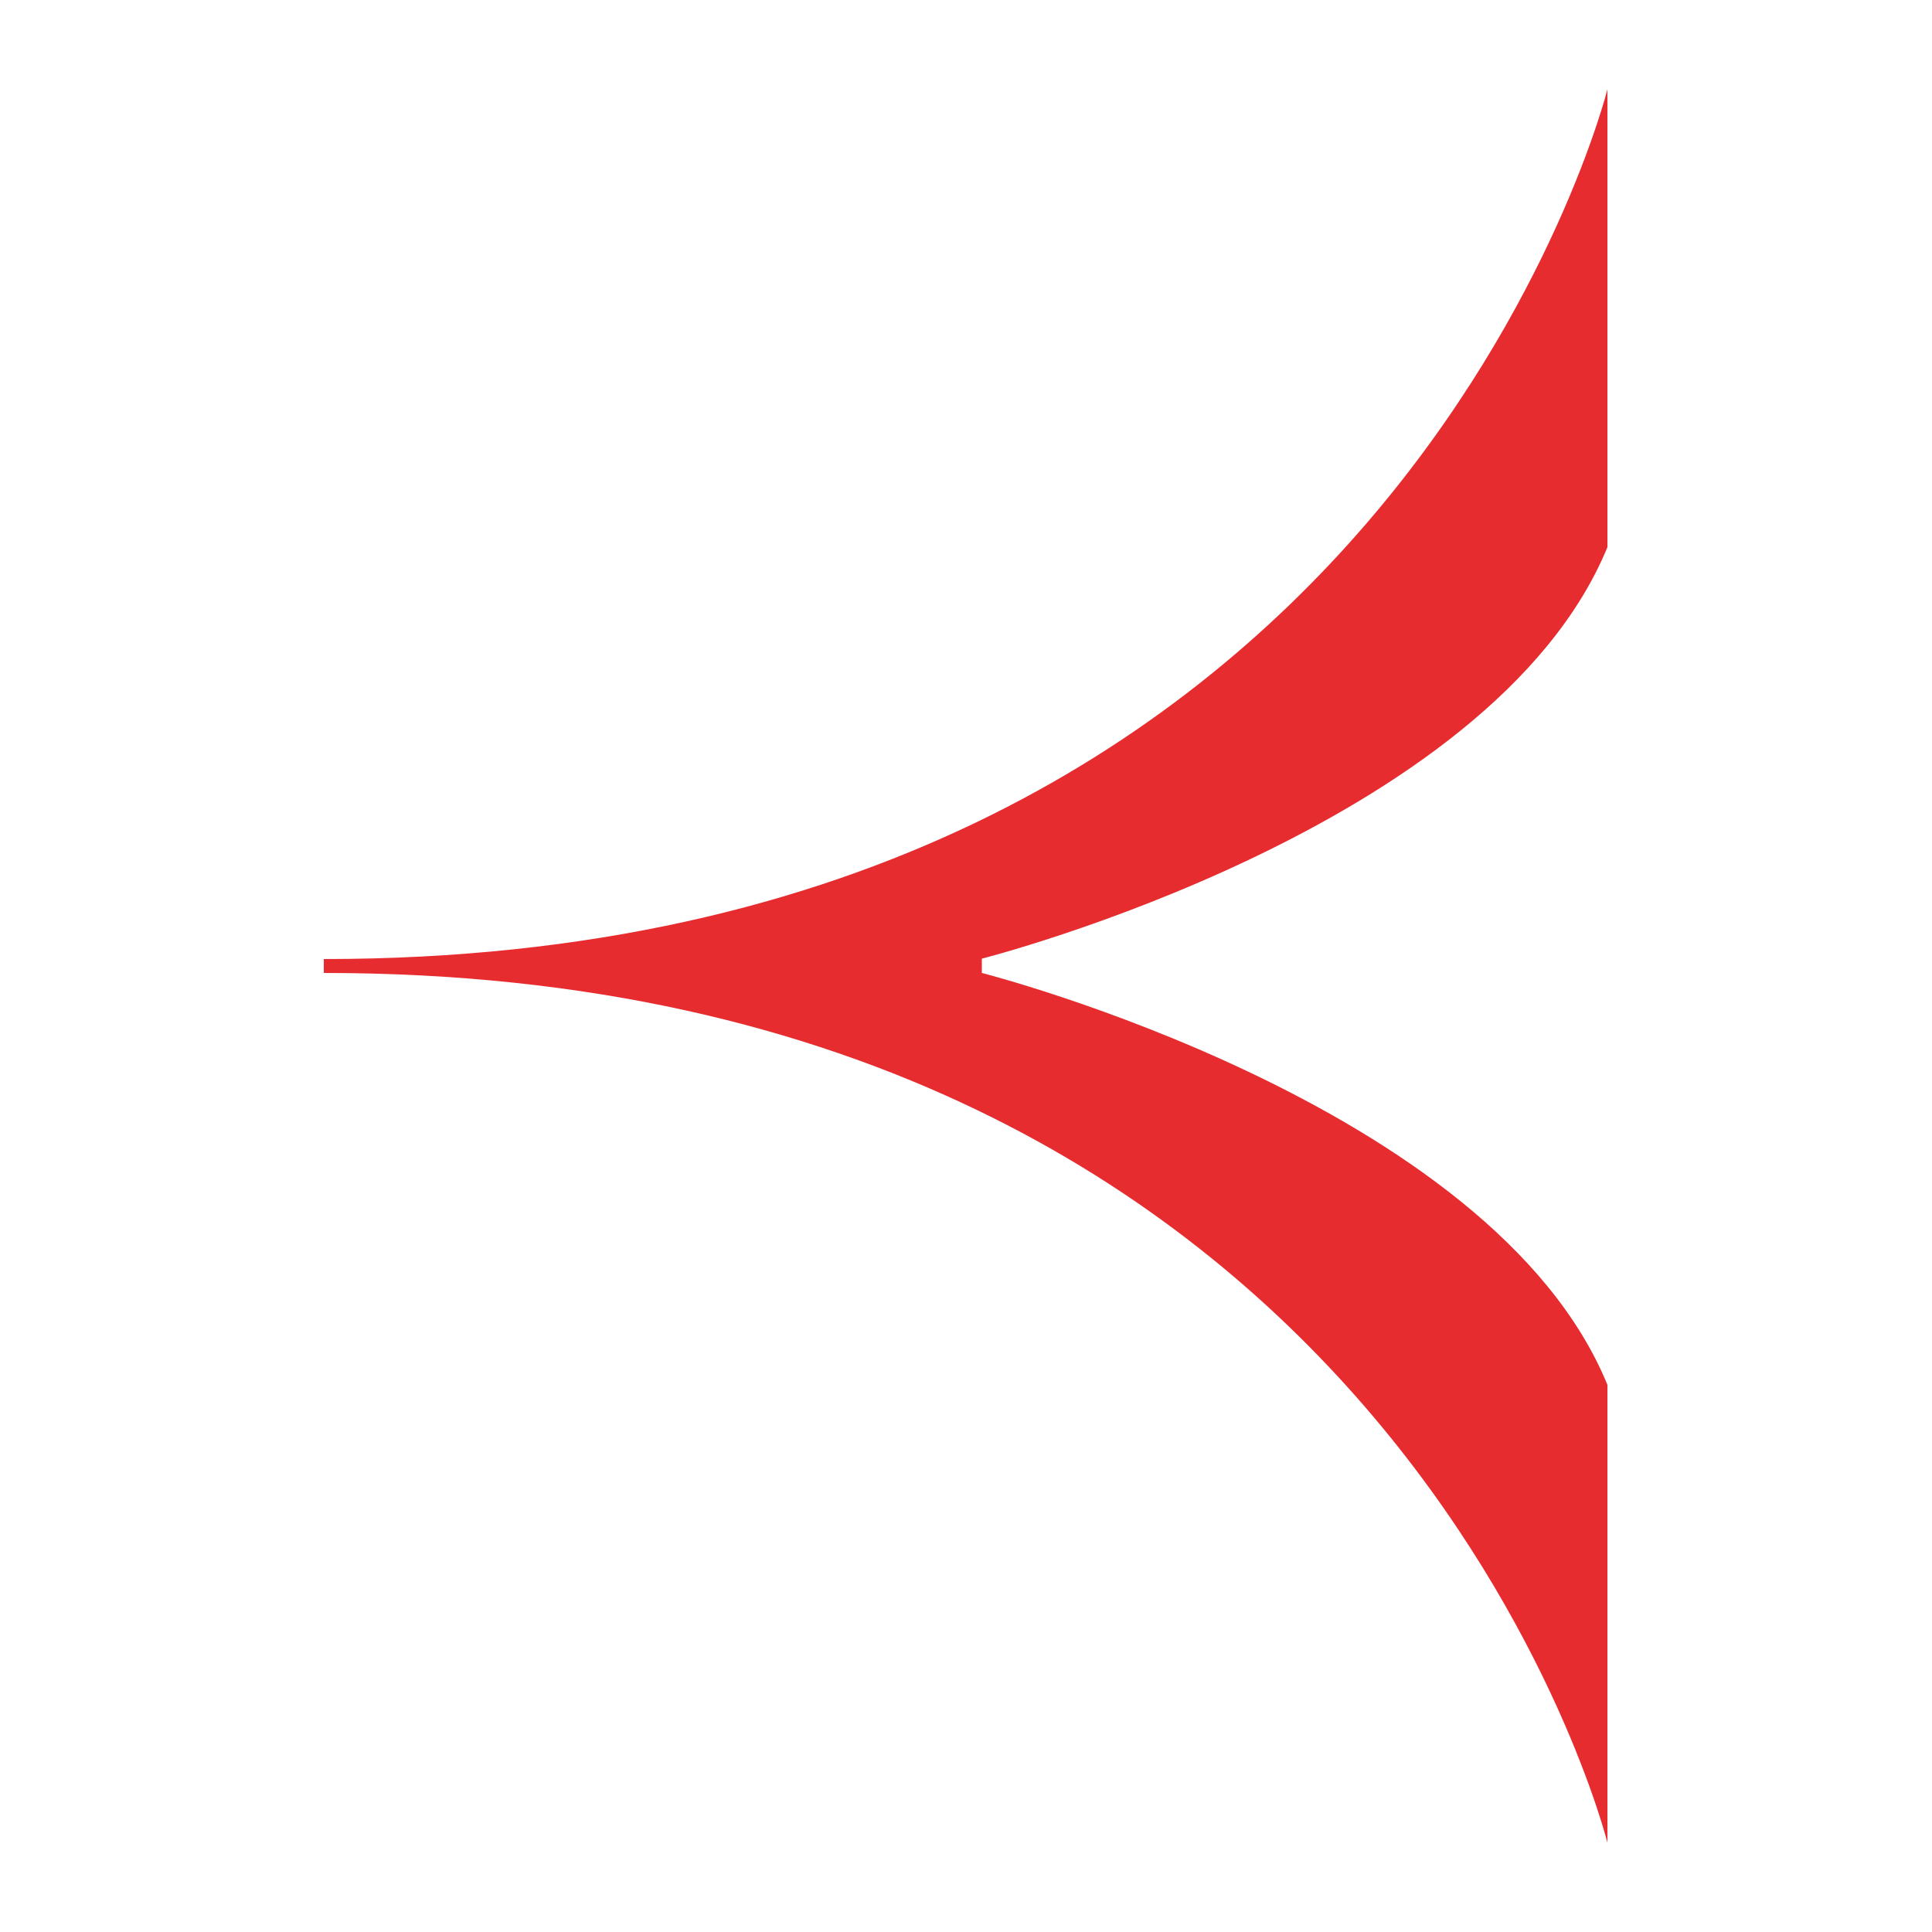 <svg id="Layer_1" data-name="Layer 1" xmlns="http://www.w3.org/2000/svg" viewBox="0 0 50 50">
  <g id="Group_347" data-name="Group 347">
    <g id="Group_346" data-name="Group 346">
      <path id="Path_170" data-name="Path 170" d="M8.38,24.82C36,24.82,41.6,2.31,41.6,2.31s0,3.76,0,11.85c-3,7.3-16.19,10.65-16.19,10.65v.37s13.2,3.36,16.19,10.66c0,8.09,0,11.85,0,11.85S36,25.18,8.38,25.18Z" style="fill: #e72c30"/>
    </g>
  </g>
</svg>

